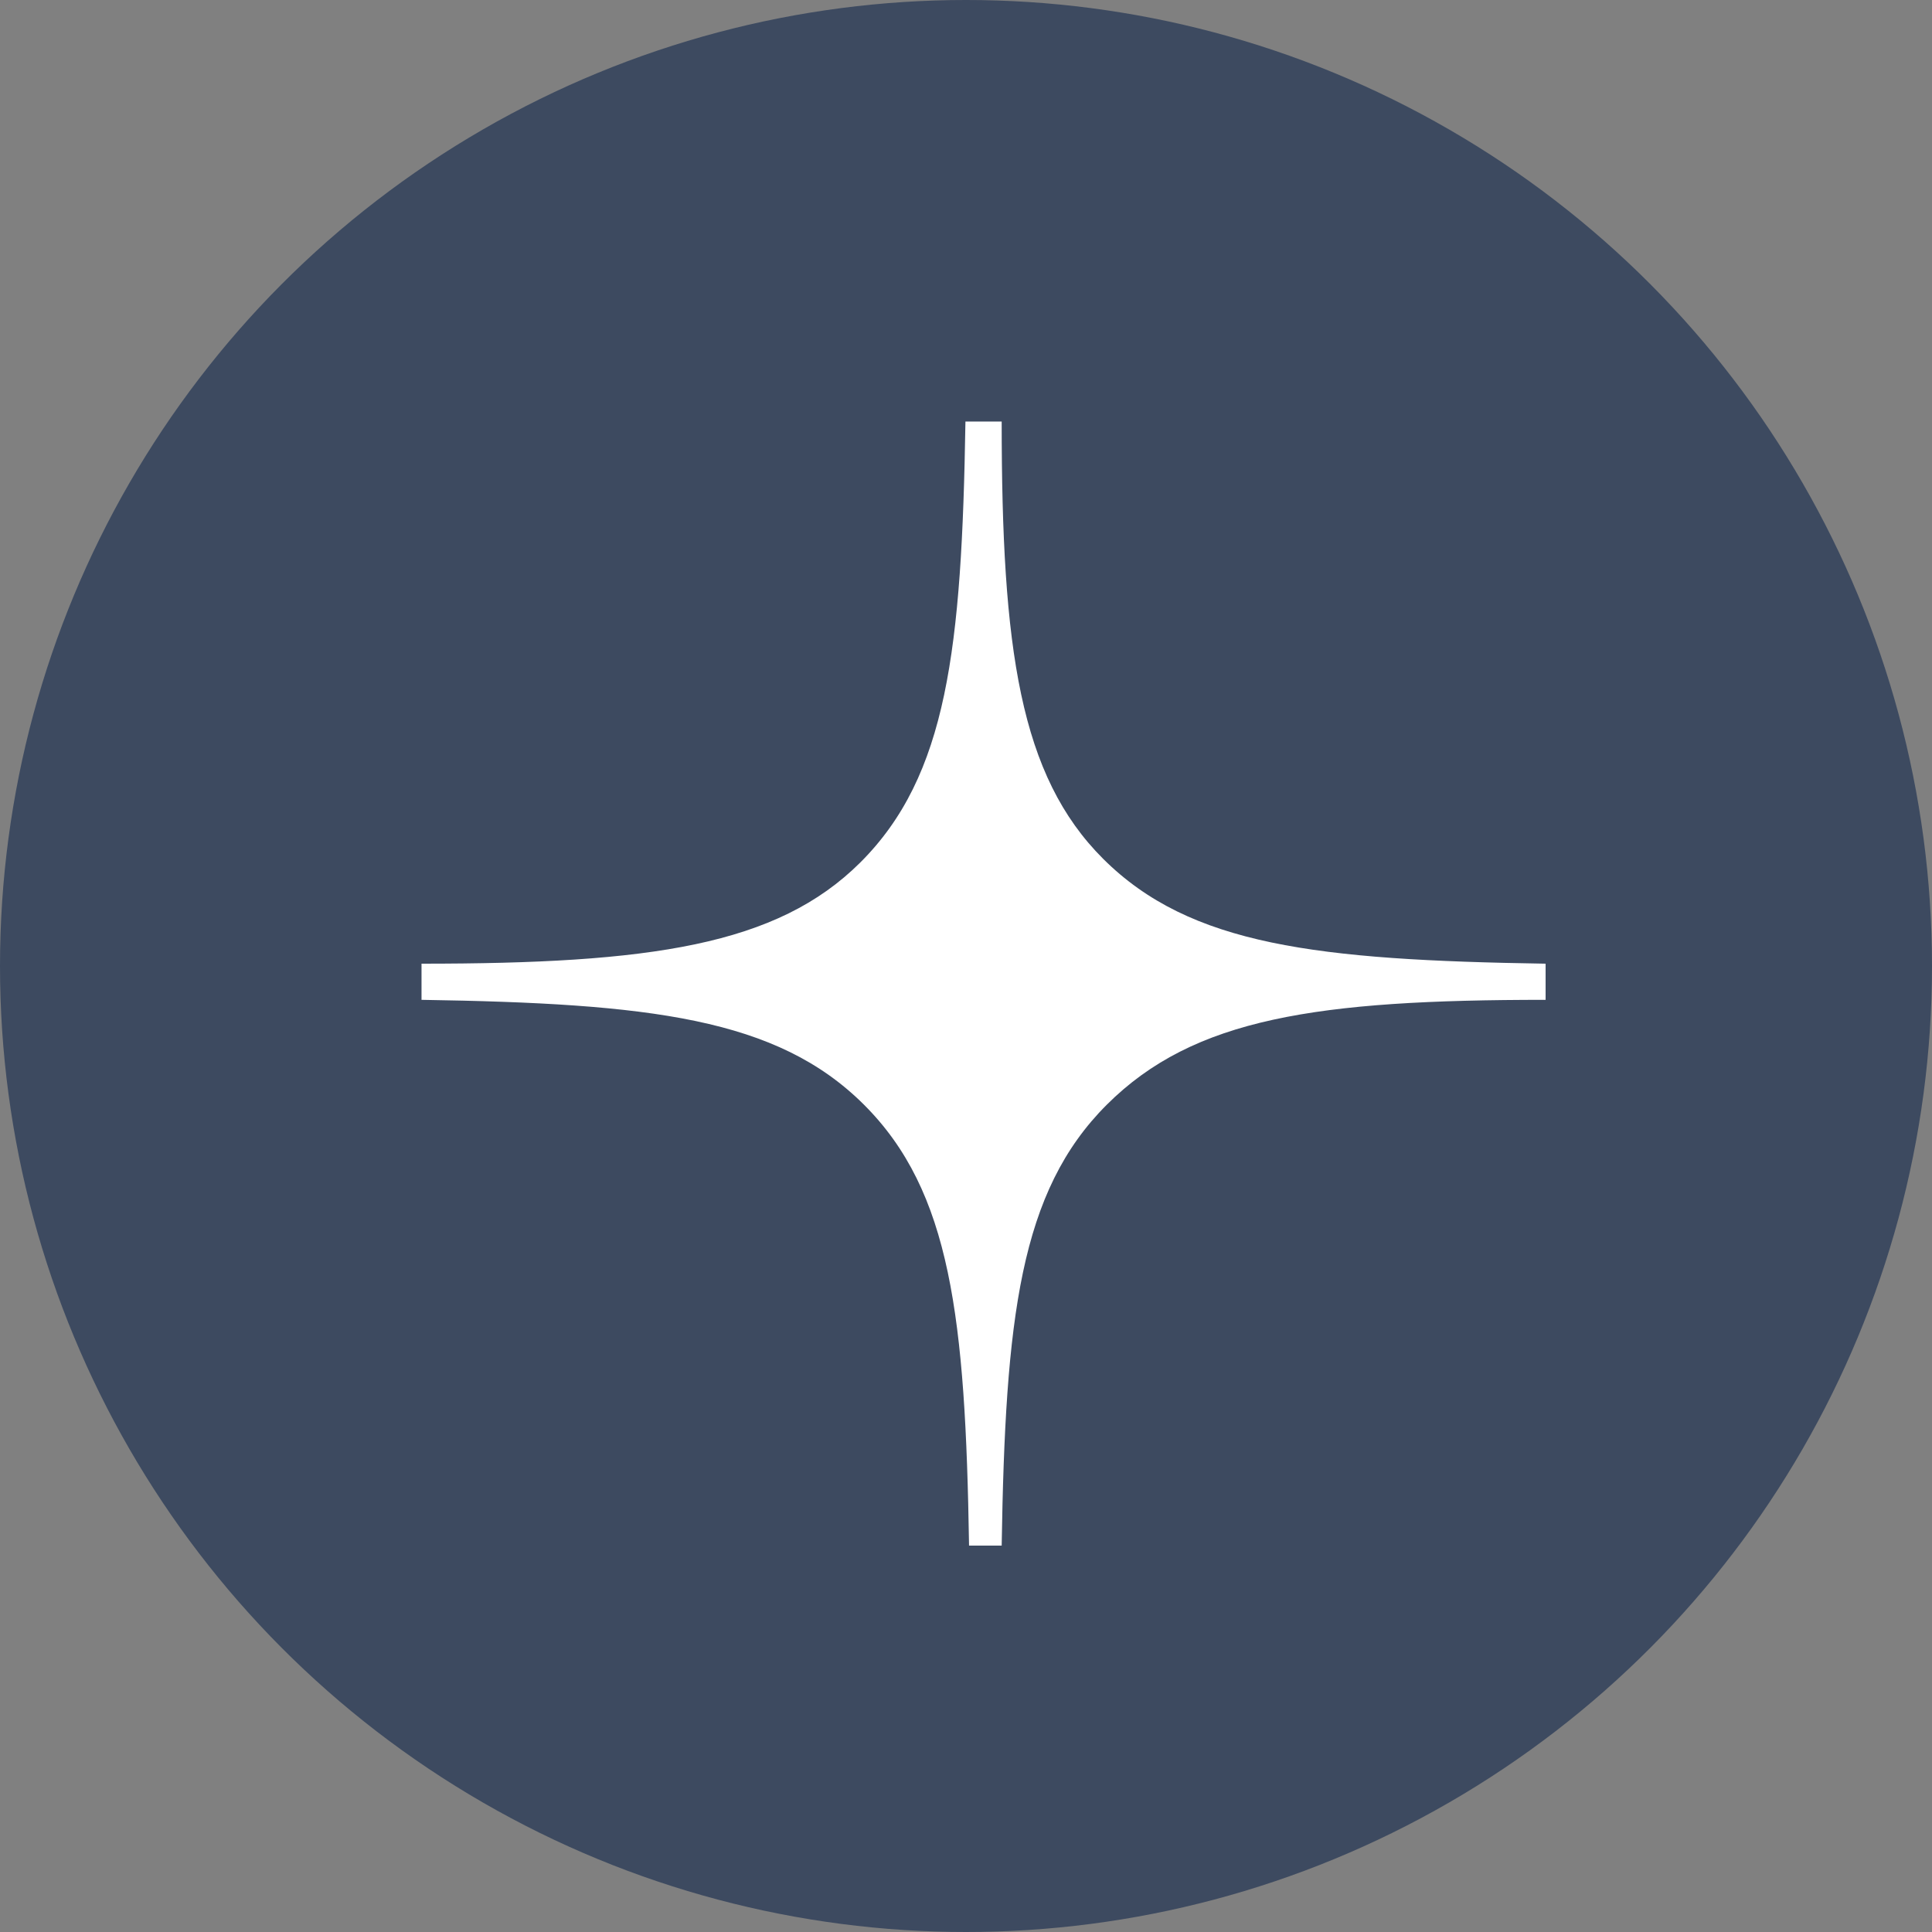 <svg width="45" height="45" viewBox="0 0 45 45" fill="none" xmlns="http://www.w3.org/2000/svg">
<rect x="0" y="0" width="45" height="45" fill="#808080" stroke="none"/>
<circle cx="22.5" cy="22.5" r="22.5" fill="#3D4A60"/>
<path fill-rule="evenodd" clip-rule="evenodd" d="M22.487 9.818C22.402 15.122 22.064 18.069 20.038 20.089C18.095 22.025 15.139 22.446 9.818 22.446V23.288C15.139 23.372 18.095 23.709 20.122 25.729C22.149 27.75 22.487 30.696 22.571 36H23.331C23.416 30.696 23.754 27.75 25.781 25.729C27.808 23.709 30.679 23.288 36 23.288V22.446C30.679 22.362 27.723 22.025 25.696 20.005C23.754 18.069 23.331 15.122 23.331 9.818H22.487Z" fill="white"/>
</svg>
